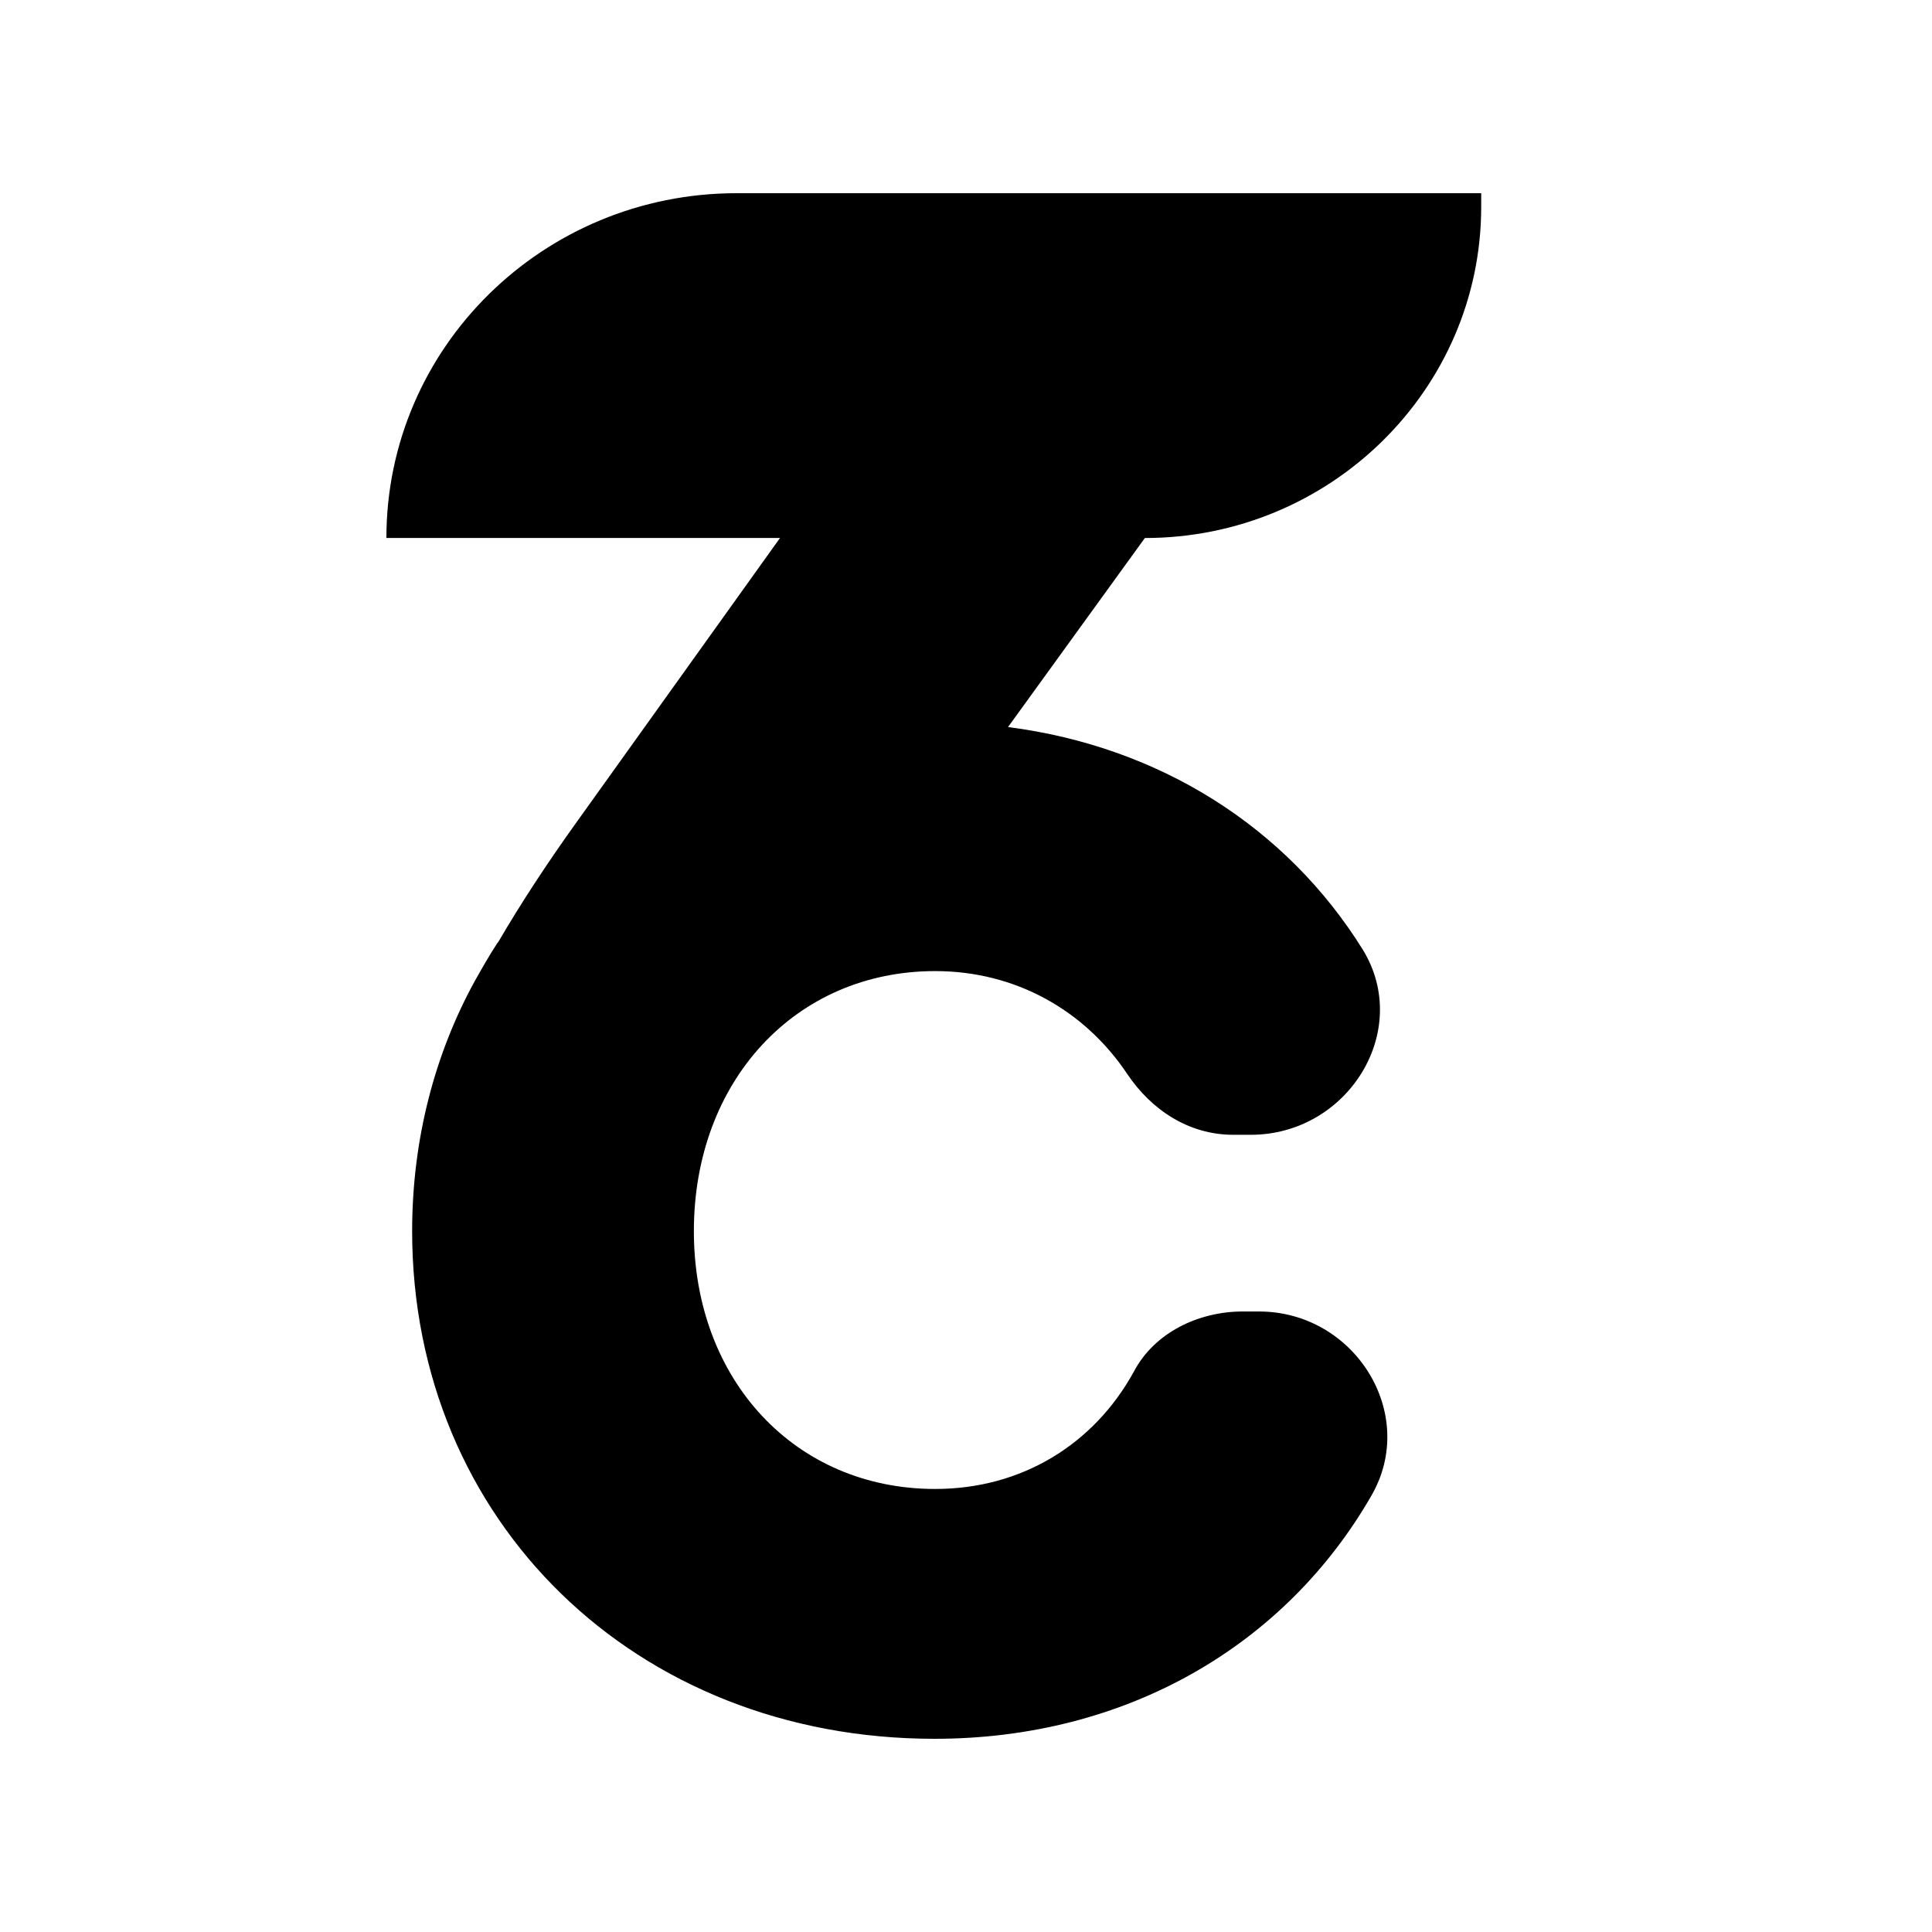 <svg width="500" height="500" viewBox="0 0 500 500" fill="none" xmlns="http://www.w3.org/2000/svg">
<path d="M296.29 139.238L260.875 188.161C300.29 193.228 333.043 214.218 352.65 245.703C365.595 266.693 348.84 293.682 323.707 293.682H319.14C307.722 293.682 298.007 287.31 291.723 277.933C280.683 261.438 262.78 251.317 242.027 251.317C205.854 251.317 179.574 279.808 179.574 318.608C179.574 357.222 205.854 385.342 242.027 385.342C264.497 385.342 283.157 373.717 293.44 354.975C298.777 344.852 310.195 339.412 321.625 339.412H325.813C350.568 339.412 367.133 365.842 354.945 387.018C332.665 425.818 291.535 450 241.85 450C164.358 450 106.662 393.575 106.662 318.608C106.662 294.798 112.566 272.692 122.849 253.937C124.754 250.558 126.659 247.193 128.754 244.002L128.943 243.815C134.847 233.692 141.509 223.57 148.738 213.448L201.867 139.226H100C100 89.93 140.563 50 190.638 50H383.333V53.565C383.308 100.81 344.272 139.238 296.29 139.238Z" fill="black"/>
</svg>
